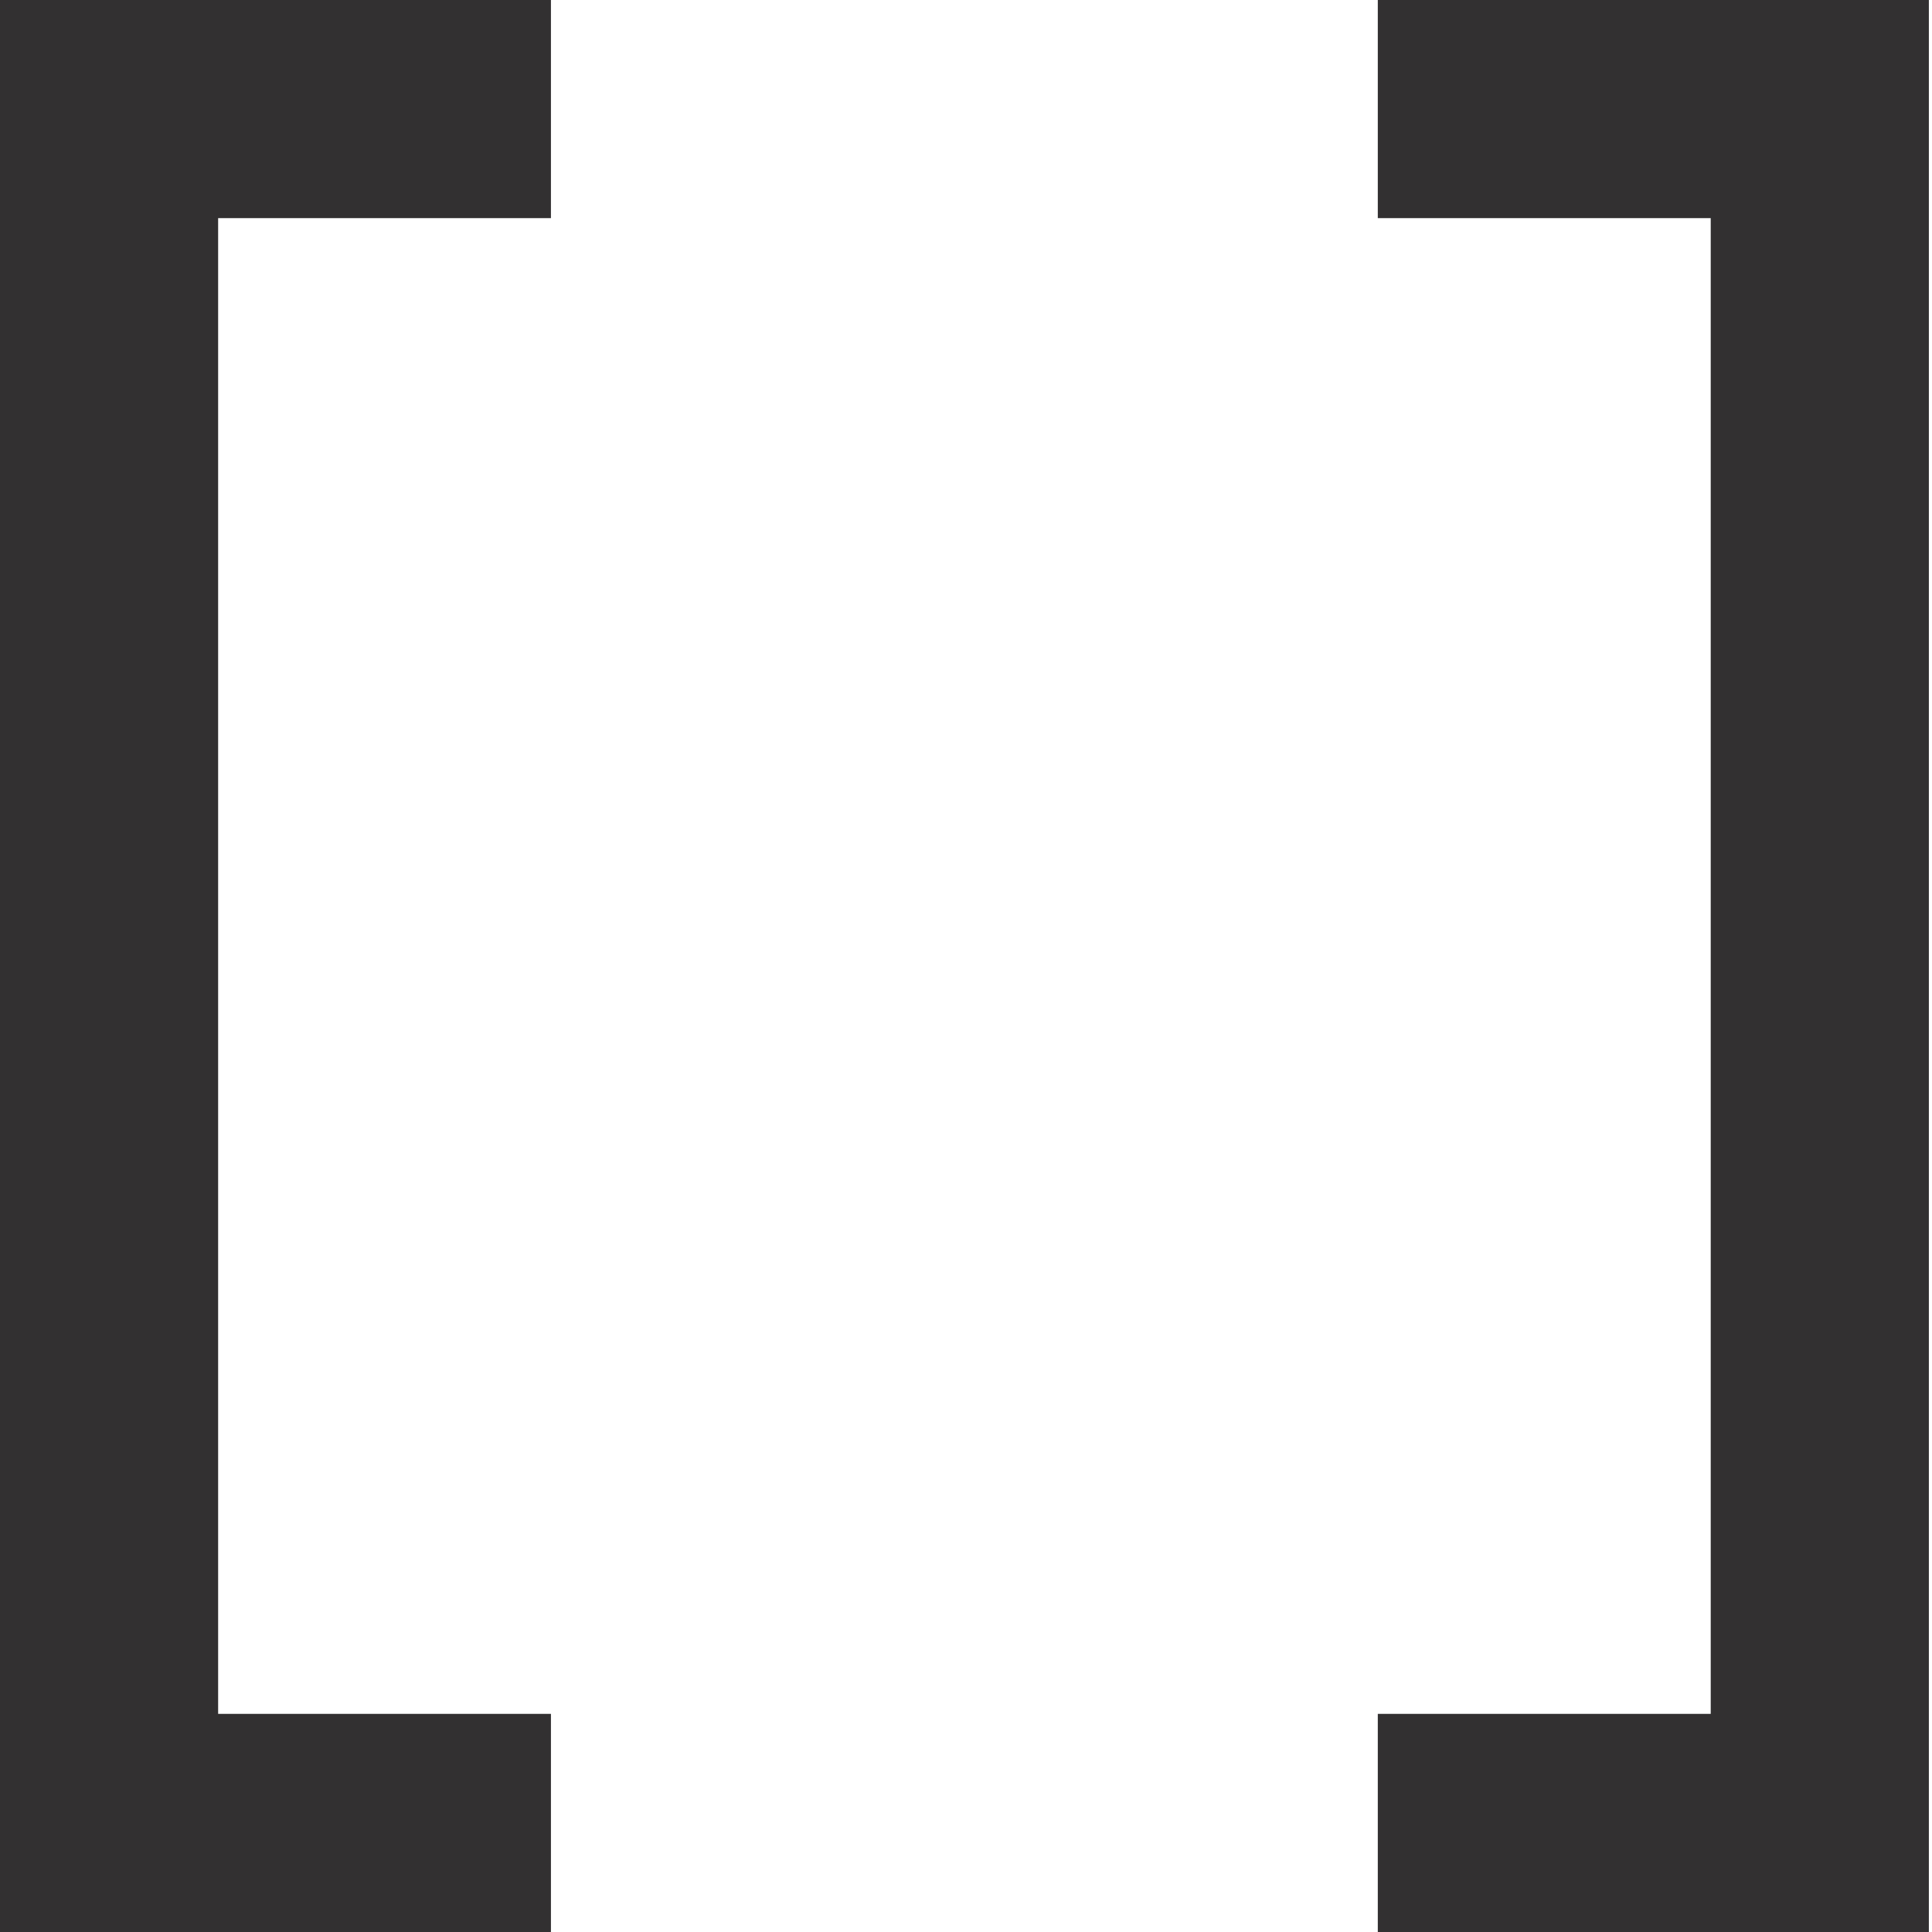 <?xml version="1.0" encoding="UTF-8"?>
<svg width="117px" height="117px" viewBox="0 0 117 117" version="1.1" xmlns="http://www.w3.org/2000/svg" xmlns:xlink="http://www.w3.org/1999/xlink">
    <title>digitisation-icon-black</title>
    <g id="digitisation-icon-black" stroke="none" stroke-width="1" fill="none" fill-rule="evenodd">
        <g id="Digitization" fill="#323031" fill-rule="nonzero">
            <polygon id="Path" points="2.93322631e-15 117 33.364 117 33.364 103.79 13.21 103.79 13.21 13.21 33.364 13.21 33.364 0 2.93322631e-15 0"></polygon>
            <polygon id="Path" points="83.438 0 83.438 13.21 103.6 13.21 103.6 103.79 83.438 103.79 83.438 117 116.81 117 116.81 0"></polygon>
        </g>
    </g>
</svg>
